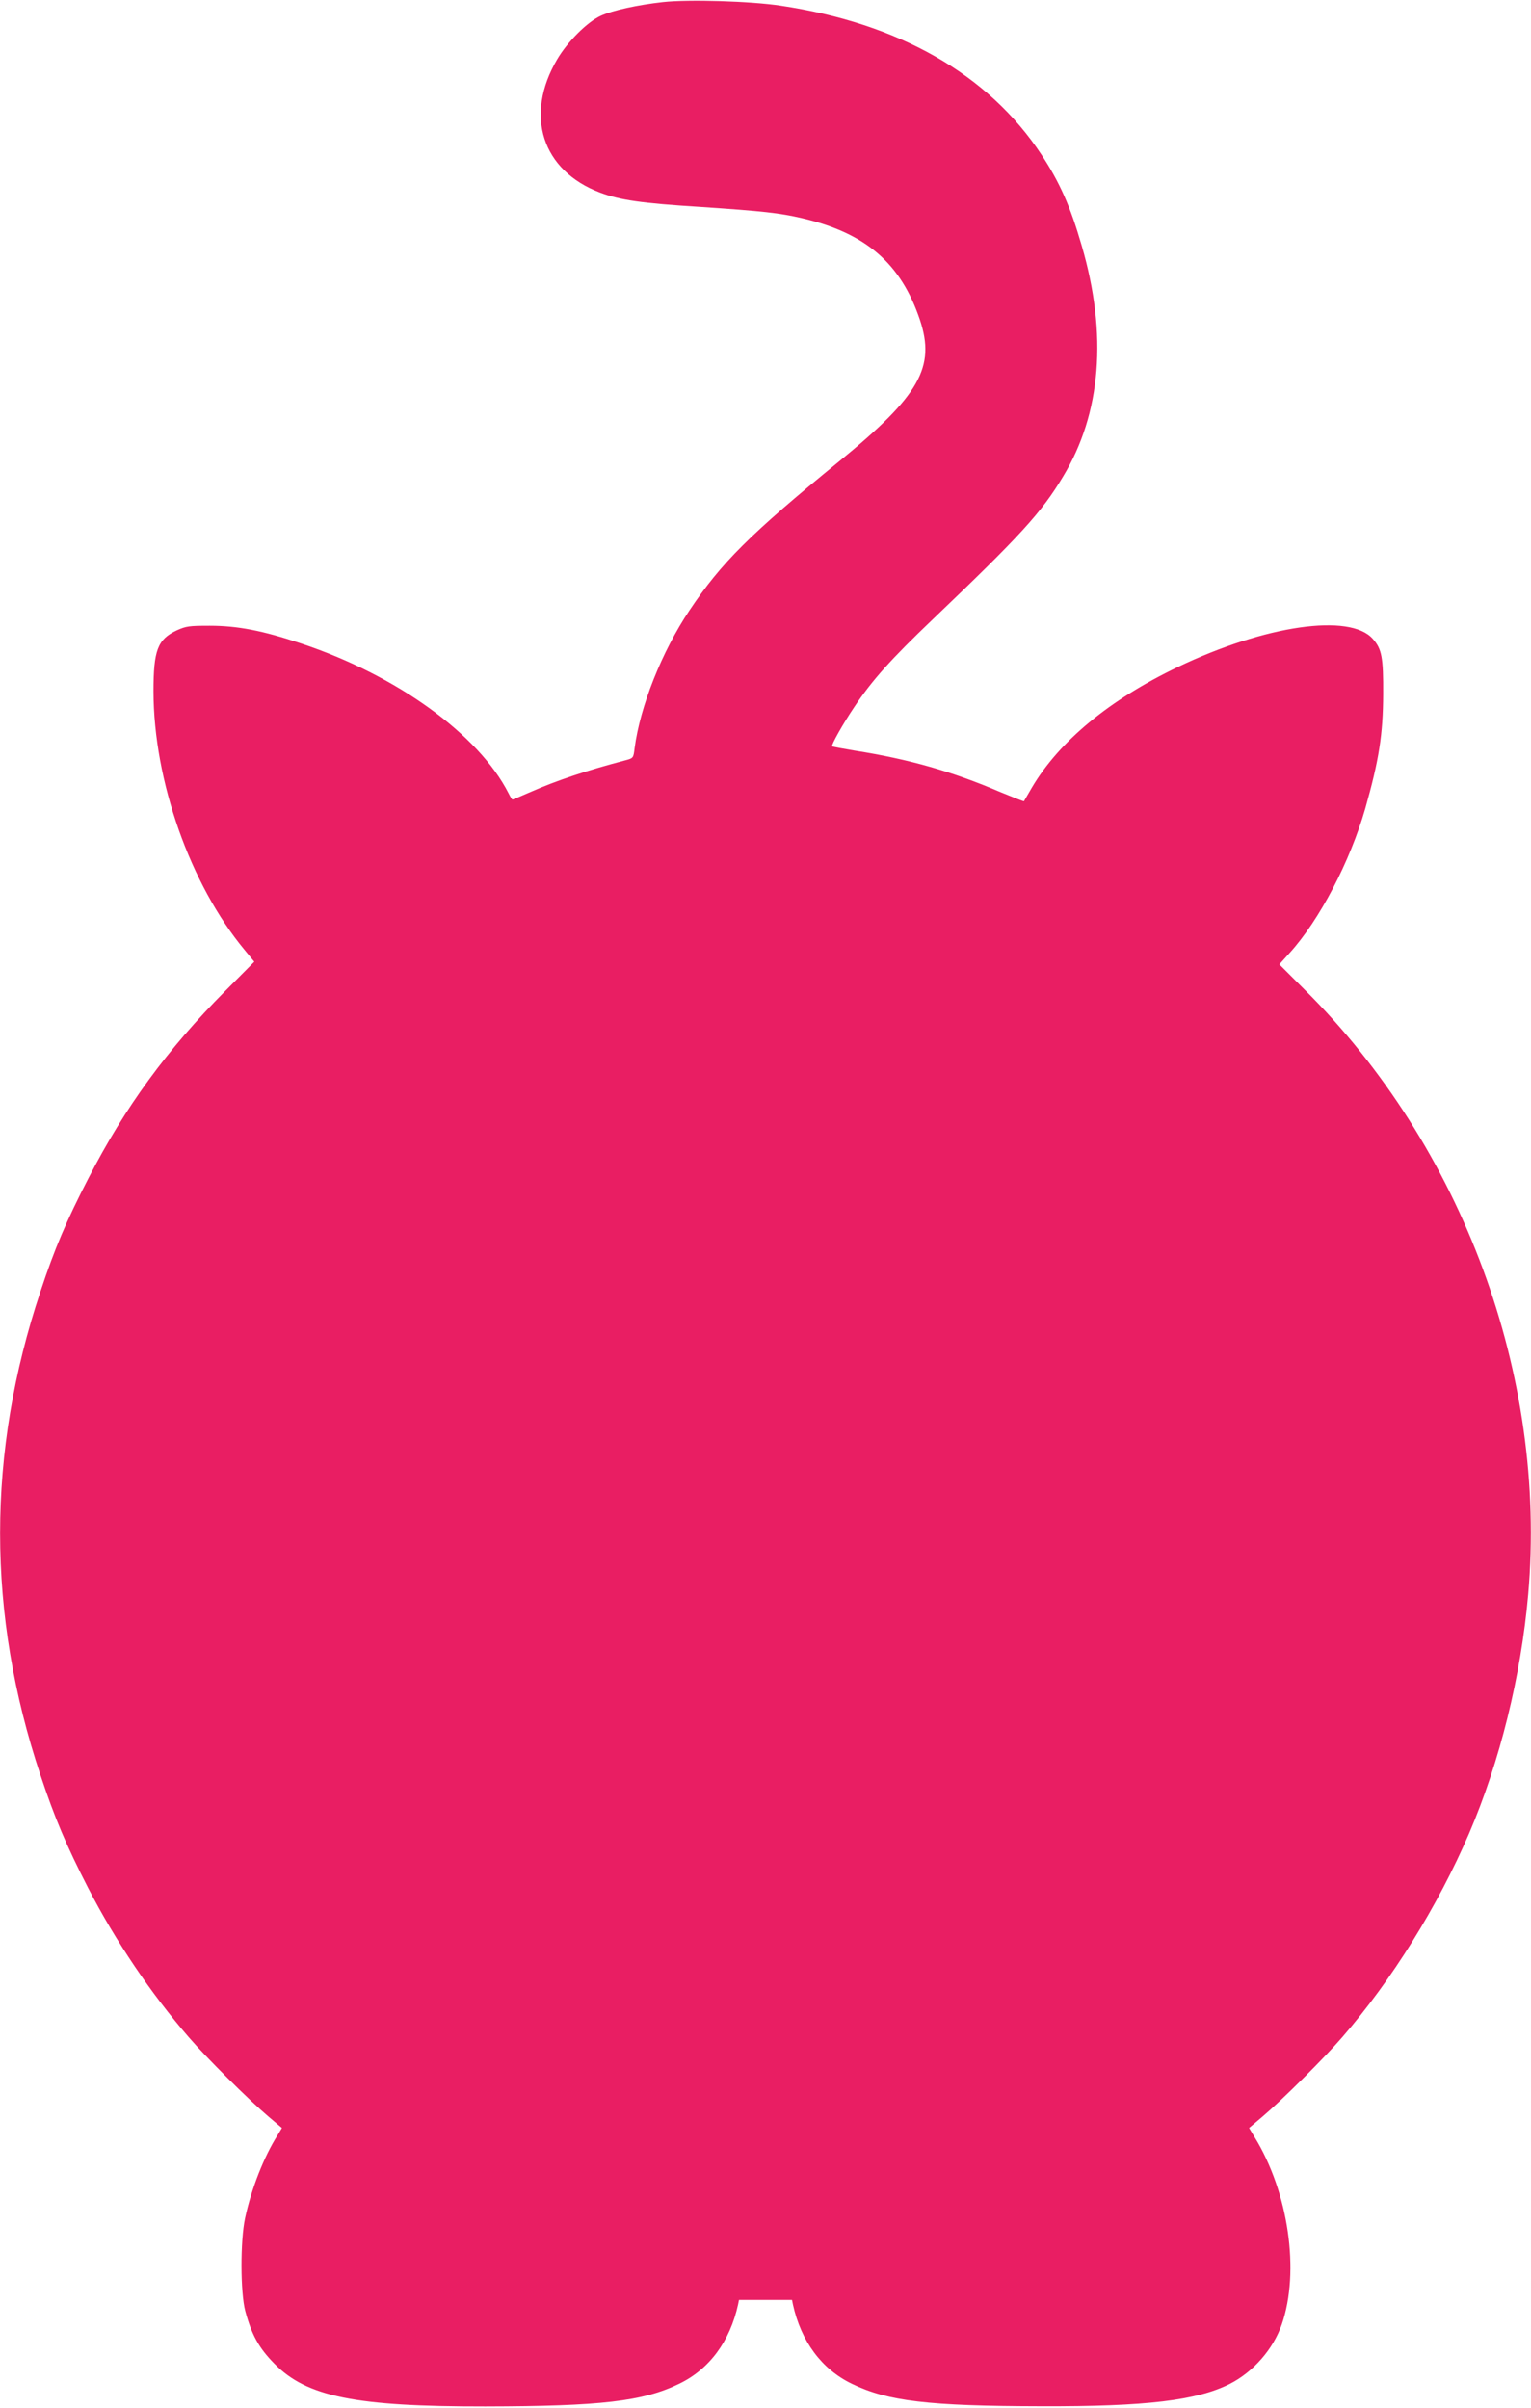 <?xml version="1.0" standalone="no"?>
<!DOCTYPE svg PUBLIC "-//W3C//DTD SVG 20010904//EN"
 "http://www.w3.org/TR/2001/REC-SVG-20010904/DTD/svg10.dtd">
<svg version="1.0" xmlns="http://www.w3.org/2000/svg"
 width="814pt" height="1280pt" viewBox="0 0 814 1280"
 preserveAspectRatio="xMidYMid meet">
<g transform="translate(0,1280) scale(0.1,-0.1)"
fill="#e91e63" stroke="none">
<path d="M3525 12789 c-135 -15 -268 -44 -331 -73 -72 -33 -177 -138 -232
-232 -175 -298 -80 -591 229 -708 107 -40 217 -56 534 -76 329 -22 420 -32
540 -60 339 -79 525 -240 626 -540 84 -252 -2 -403 -428 -751 -477 -390 -628
-540 -797 -793 -147 -219 -263 -511 -292 -733 -6 -52 -7 -53 -48 -64 -209 -55
-365 -107 -506 -169 -50 -22 -93 -40 -95 -40 -3 0 -12 15 -21 33 -159 313
-595 628 -1104 797 -203 68 -337 94 -485 94 -109 0 -125 -2 -176 -25 -101 -48
-123 -105 -123 -324 1 -476 195 -1026 485 -1375 l51 -62 -155 -156 c-308 -310
-532 -616 -727 -995 -117 -227 -179 -372 -255 -602 -286 -857 -286 -1713 0
-2570 76 -229 138 -375 254 -601 145 -281 334 -561 535 -793 95 -110 316 -330
423 -421 l72 -61 -23 -38 c-73 -115 -140 -286 -173 -441 -26 -121 -25 -397 1
-494 34 -127 73 -197 155 -280 171 -175 431 -228 1121 -227 615 1 839 27 1030
120 161 77 271 226 314 421 l5 25 141 0 141 0 5 -25 c43 -195 153 -344 314
-421 189 -92 409 -118 1005 -119 559 -2 830 31 1004 119 125 64 230 184 276
316 97 281 36 702 -145 996 l-29 48 72 61 c107 91 328 311 423 421 264 304
508 696 675 1084 163 380 276 836 314 1270 102 1162 -348 2379 -1188 3214
l-135 135 54 60 c160 176 322 487 403 769 73 258 94 393 95 607 1 195 -7 240
-55 294 -121 138 -572 73 -1036 -149 -364 -174 -631 -395 -776 -640 -22 -38
-42 -72 -43 -74 -2 -1 -58 21 -126 49 -254 109 -486 175 -772 220 -65 11 -120
21 -122 23 -6 6 58 120 118 209 94 142 197 256 416 465 467 446 579 568 694
760 203 335 237 756 99 1228 -61 210 -117 336 -214 483 -282 427 -757 698
-1387 792 -159 24 -489 34 -625 19z"/>
</g>
</svg>

